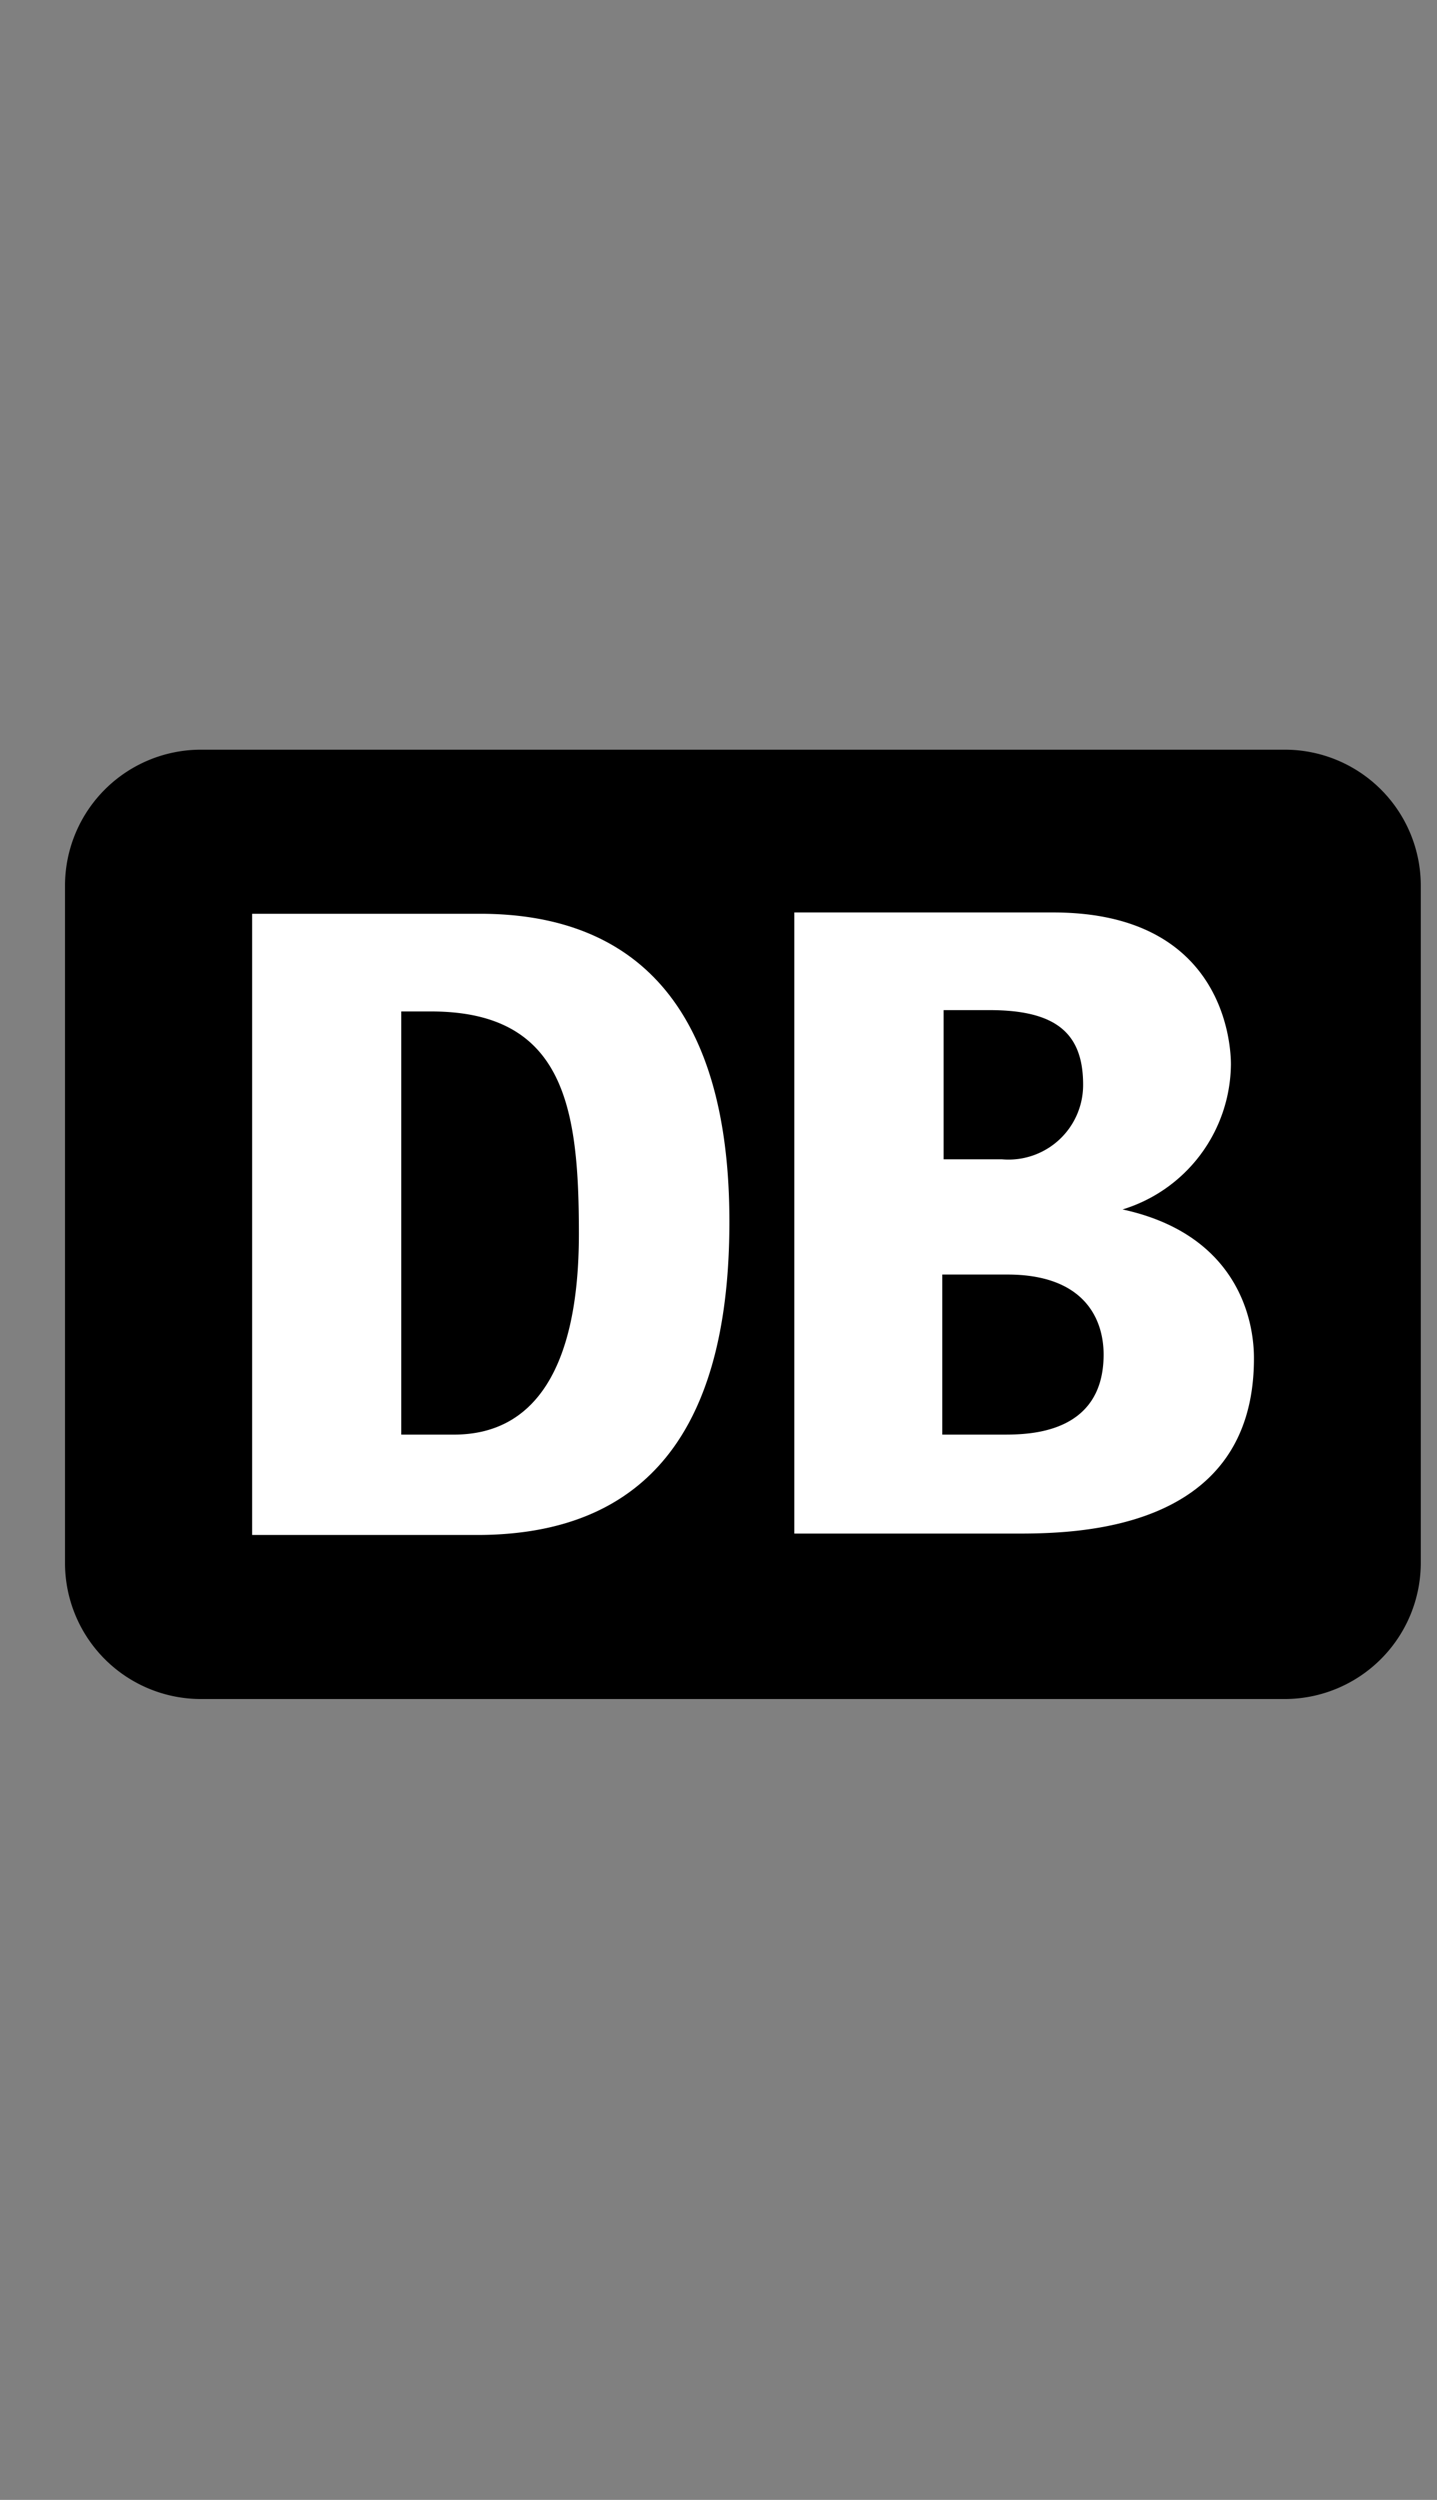 <svg xmlns="http://www.w3.org/2000/svg" xmlns:xlink="http://www.w3.org/1999/xlink" width="46" height="80" viewBox="0 0 46 80">
  <rect x="0" y="0" width="46" height="80" fill="#808080" stroke="none"/>
  <defs>
    <clipPath id="clip-path">
      <rect id="Rectangle_2579" data-name="Rectangle 2579" width="46" height="80" transform="translate(0.026 0.474)" stroke="#707070" stroke-width="1"/>
    </clipPath>
  </defs>
  <g id="Mask_Group_80" data-name="Mask Group 80" transform="translate(-0.026 -0.474)" clip-path="url(#clip-path)">
    <g id="Deutsche_Bahn_AG-Logo" transform="translate(2.107 24.465)">
      <path id="Path_36023" data-name="Path 36023" d="M39.062,0H4.34A4.353,4.353,0,0,0,0,4.34v21.7a4.353,4.353,0,0,0,4.34,4.34H39.062A4.362,4.362,0,0,0,43.4,26V4.34A4.353,4.353,0,0,0,39.062,0Z"/>
      <path id="Path_36024" data-name="Path 36024" d="M44.363,30.017a1.212,1.212,0,0,1-1.172,1.259H8.469A1.2,1.2,0,0,1,7.3,30.06V8.359A1.205,1.205,0,0,1,8.425,7.1H43.191a1.2,1.2,0,0,1,1.172,1.215Z" transform="translate(-4.128 -4.018)"/>
      <path id="Path_36025" data-name="Path 36025" d="M21.092,31.922H13.8V12.043h7.292c5.165,0,7.986,3.212,7.986,9.852C29.078,27.625,27.125,31.878,21.092,31.922Zm3.168-9.635c0-3.993-.434-7.118-4.731-7.118h-.955V28.71h1.693C22.784,28.71,24.26,26.67,24.26,22.286Zm17.4-.781a4.9,4.9,0,0,0,3.472-4.644c0-.434-.087-4.861-5.686-4.861h-8.29V31.878h7.031c1.866,0,7.682,0,7.682-5.6C45.875,24.934,45.267,22.286,41.664,21.505Zm-5.773-6.38h1.519c2.127,0,2.995.738,2.995,2.387A2.388,2.388,0,0,1,37.8,19.9H35.935V15.125ZM37.845,28.71H35.892V23.588h2.083c2.474,0,3.082,1.432,3.082,2.561,0,2.561-2.431,2.561-3.212,2.561Z" transform="translate(-7.81 -6.792)" fill="#fff"/>
    </g>
  </g>
</svg>
